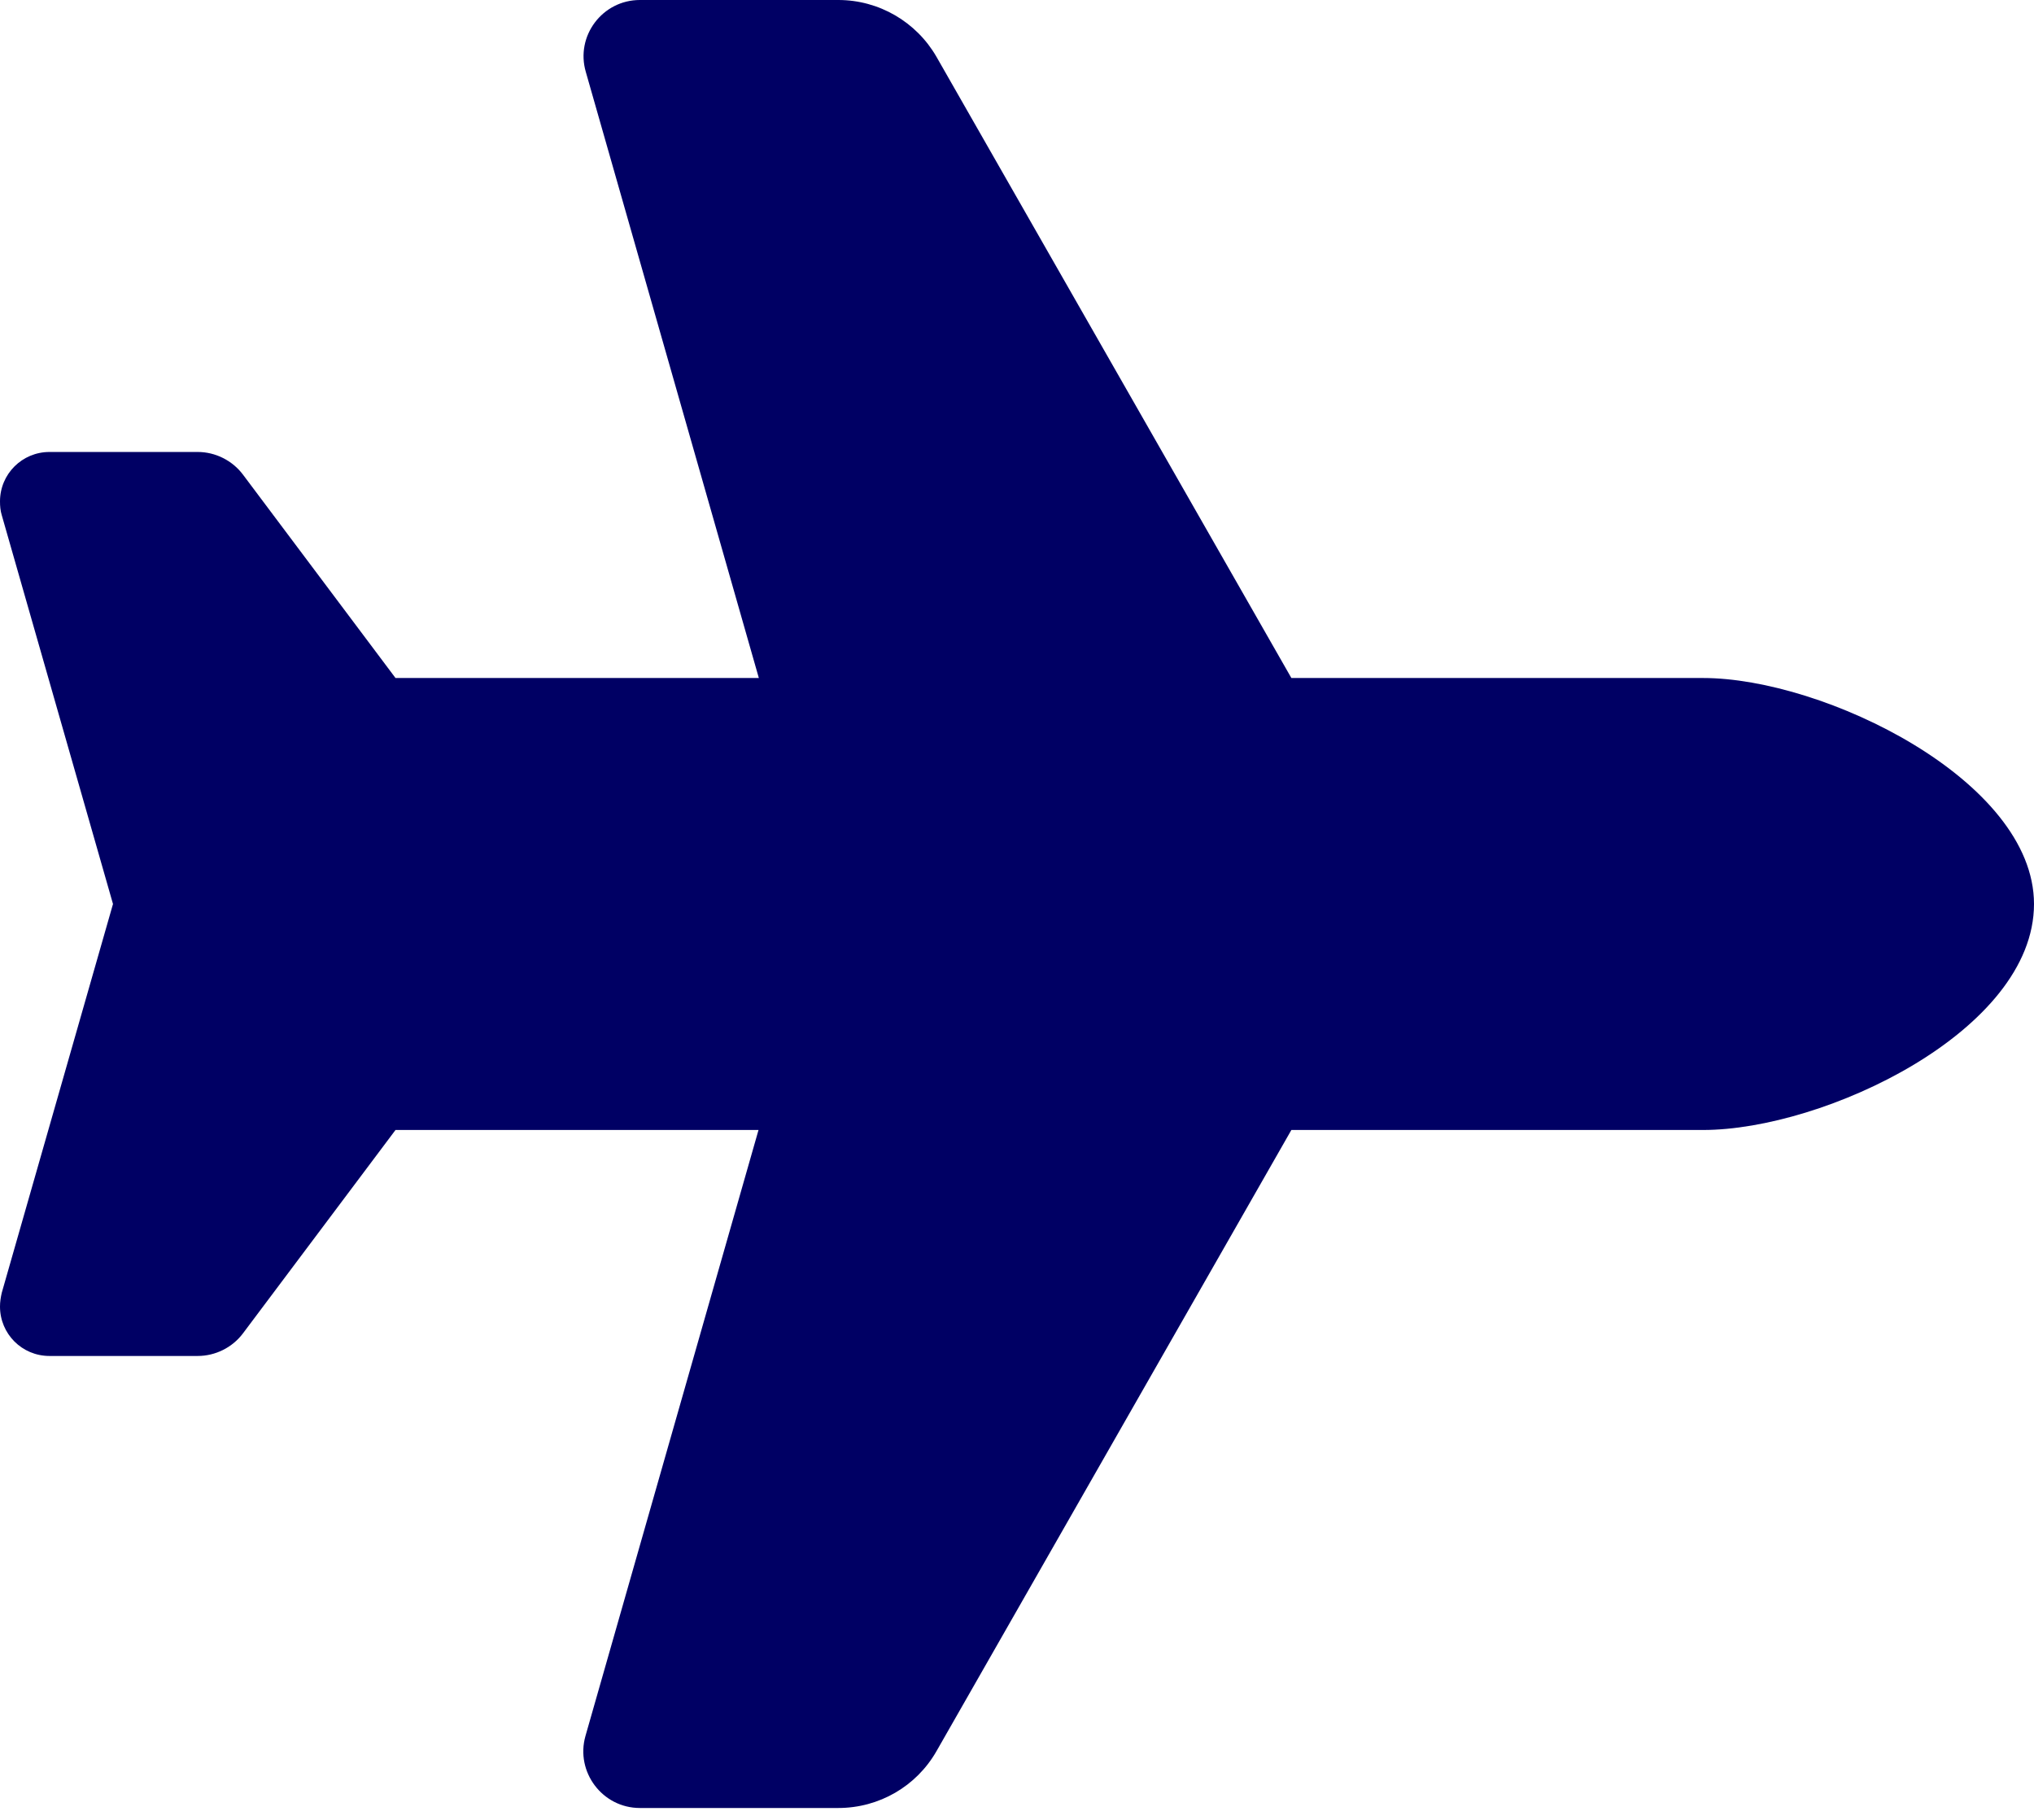 <svg width="38" height="34" viewBox="0 0 38 34" fill="none" xmlns="http://www.w3.org/2000/svg">
<path d="M31.818 12.667C34.075 12.667 38 14.58 38 16.889C38 19.264 34.075 21.111 31.818 21.111H24.126L17.496 32.716C17.12 33.375 16.421 33.778 15.662 33.778H11.954C11.255 33.778 10.747 33.105 10.938 32.432L14.171 21.111H7.389L4.539 24.911C4.341 25.175 4.024 25.333 3.694 25.333H0.924C0.409 25.333 0 24.918 0 24.41C0 24.324 0.013 24.238 0.033 24.152L2.111 16.889L0.033 9.625C0.007 9.54 0 9.454 0 9.368C0 8.853 0.416 8.444 0.924 8.444H3.694C4.024 8.444 4.341 8.603 4.539 8.867L7.389 12.667H14.177L10.945 1.346C10.747 0.673 11.255 0 11.954 0H15.662C16.421 0 17.12 0.409 17.496 1.062L24.126 12.667H31.818Z" fill="#000064"/>
</svg>
